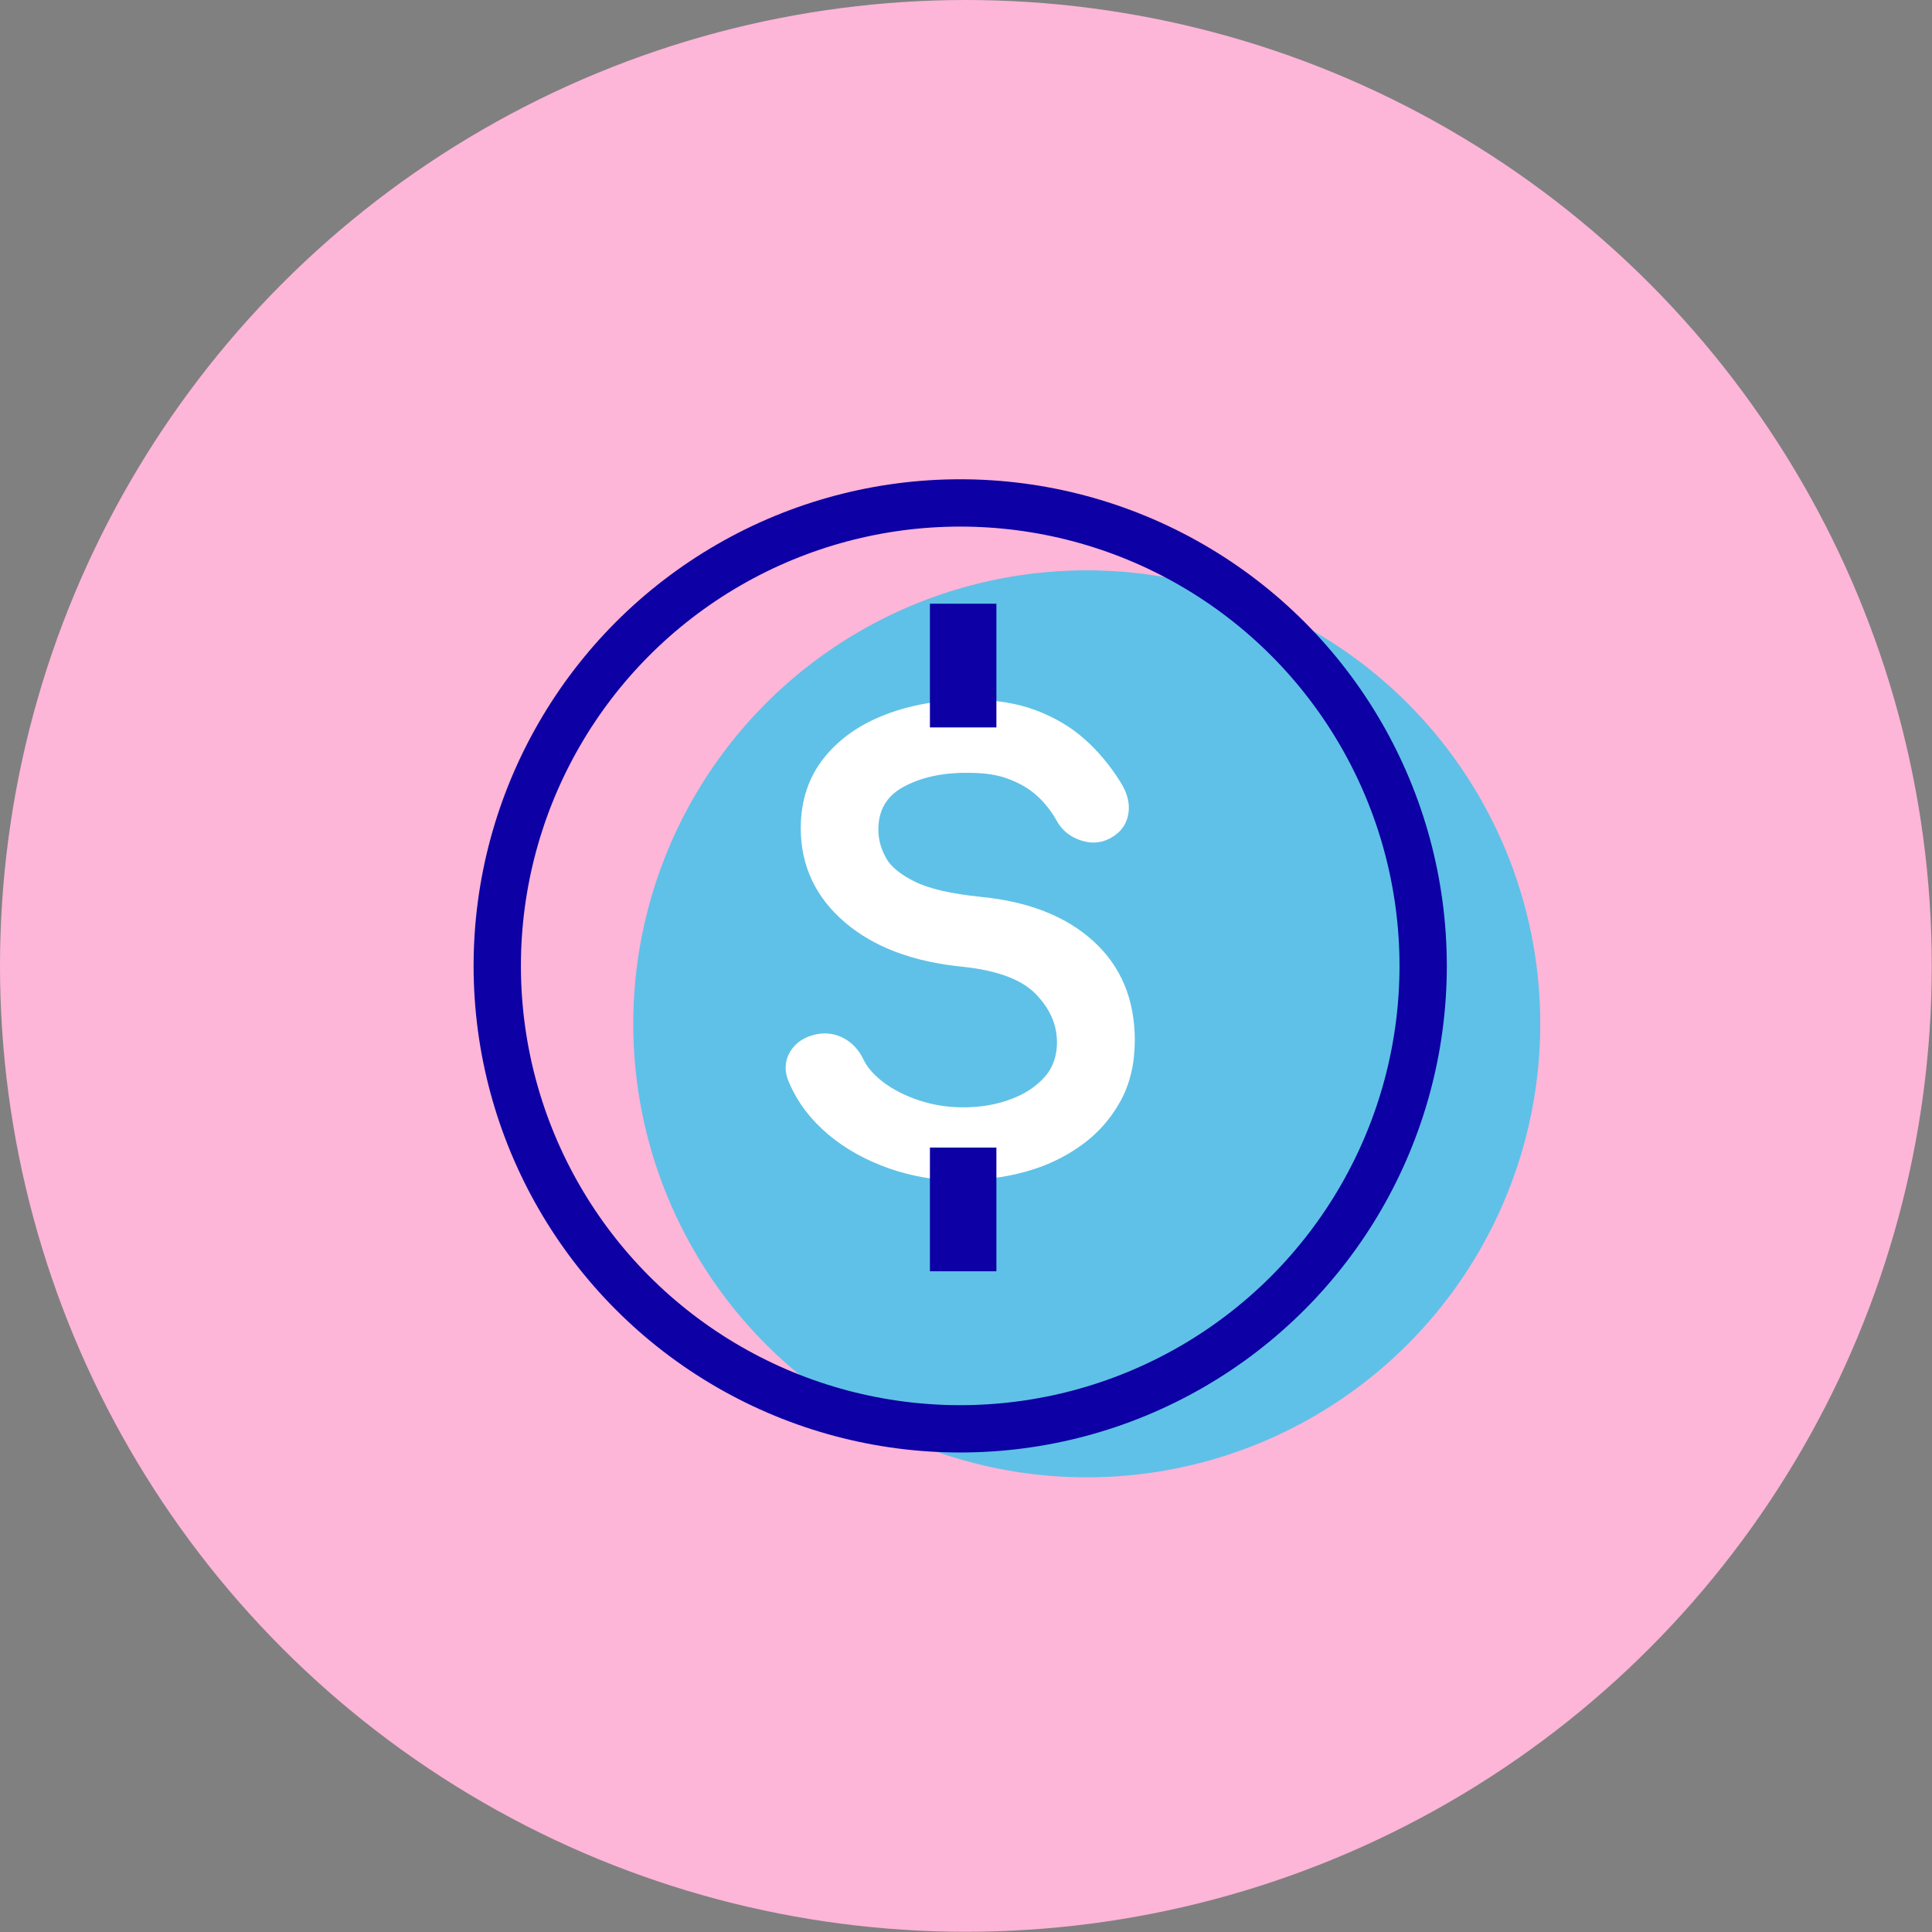 <svg viewBox="0 0 81.67 81.67" xmlns="http://www.w3.org/2000/svg" id="Layer_2"><rect x="0" y="0" width="81.67" height="81.67" fill="#808080" stroke="none"/><defs><style>.cls-1{fill:none;stroke:#0d00a4;stroke-width:2px;}.cls-1,.cls-2{stroke-miterlimit:10;}.cls-2{fill:#fff;stroke:#fff;stroke-width:.8px;}.cls-3{fill:#5fc1e7;}.cls-3,.cls-4,.cls-5{stroke-width:0px;}.cls-4{fill:#0d00a4;}.cls-5{fill:#fdb5d8;}</style></defs><g id="Layer_1-2"><circle r="40.83" cy="40.83" cx="40.83" class="cls-5"></circle><circle r="19.17" cy="43.28" cx="45.94" class="cls-3"></circle><path d="m40.71,49.51c-1.04,0-2.03-.16-2.98-.49-.94-.33-1.76-.78-2.46-1.37-.7-.59-1.21-1.26-1.54-2.03-.16-.34-.16-.66.01-.95.17-.29.46-.48.87-.56.29-.06.58-.02.87.13.28.15.5.39.65.7.19.41.52.78.96,1.12.45.34.99.62,1.62.83.63.21,1.3.32,2,.32.78,0,1.5-.12,2.16-.37.66-.24,1.19-.6,1.6-1.06.4-.46.61-1.04.61-1.72,0-.86-.34-1.63-1.01-2.32s-1.79-1.11-3.33-1.27c-2.02-.2-3.6-.79-4.76-1.78-1.16-.99-1.73-2.22-1.73-3.68,0-1.07.3-1.98.9-2.73.6-.75,1.42-1.32,2.45-1.71s2.18-.59,3.45-.59c.99,0,1.86.14,2.6.42s1.39.66,1.94,1.15c.55.49,1.03,1.07,1.44,1.73.23.36.32.7.28,1.01-.04.32-.2.57-.48.74-.31.2-.64.24-1,.12-.36-.11-.63-.33-.8-.63-.26-.47-.58-.87-.95-1.2-.37-.33-.81-.58-1.32-.77-.5-.19-1.1-.28-1.78-.28-1.2-.02-2.21.21-3.03.67-.81.46-1.22,1.18-1.22,2.13,0,.49.13.96.38,1.4.25.45.72.83,1.39,1.16.67.33,1.65.55,2.92.68,1.94.19,3.44.78,4.53,1.77,1.08.98,1.62,2.28,1.62,3.89,0,.93-.19,1.73-.57,2.41-.38.68-.89,1.26-1.54,1.72-.64.46-1.37.81-2.2,1.04-.82.23-1.67.34-2.55.34Z" class="cls-2"></path><rect height="5.23" width="2.81" y="48.51" x="39.31" class="cls-4"></rect><rect height="5.23" width="2.81" y="25.52" x="39.31" class="cls-4"></rect><circle r="19.57" cy="40.83" cx="40.59" class="cls-1"></circle></g></svg>